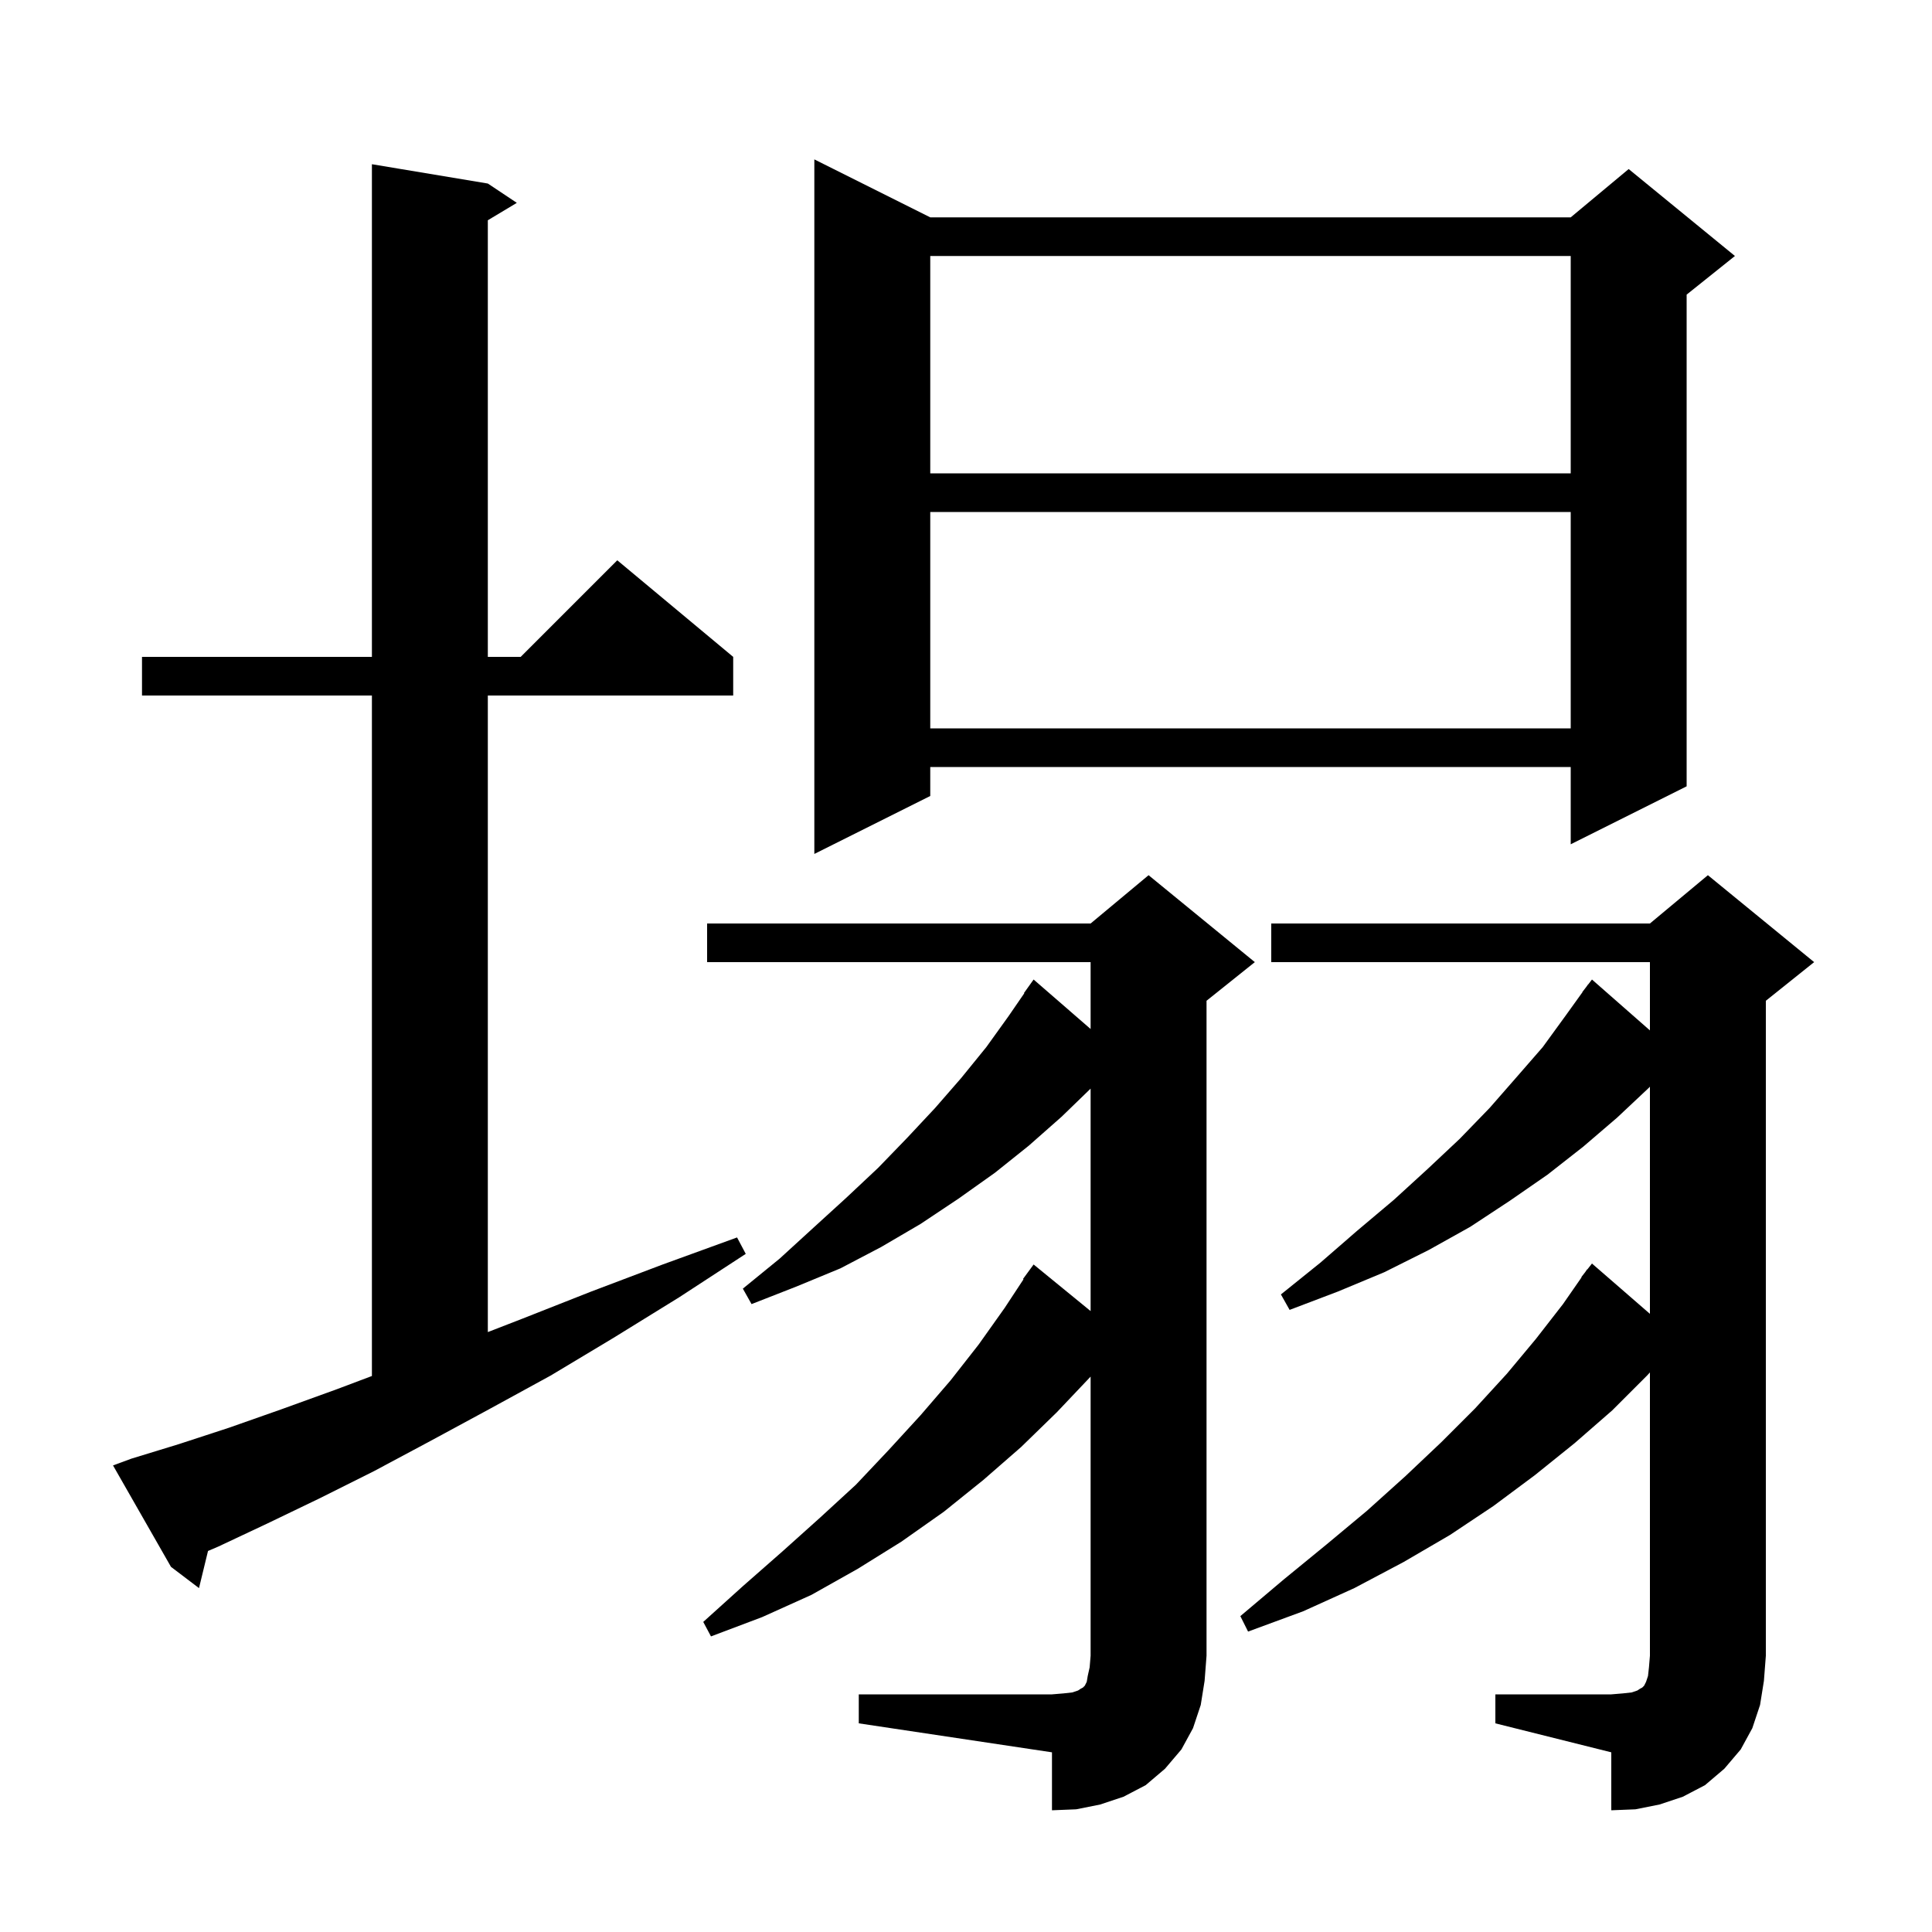 <svg xmlns="http://www.w3.org/2000/svg" xmlns:xlink="http://www.w3.org/1999/xlink" version="1.1" baseProfile="full" viewBox="0 0 200 200" width="200" height="200">
<g fill="black">
<path d="M 154.8 175.4 L 166.8 175.4 L 168.0 175.3 L 168.9 175.2 L 169.5 175.0 L 169.8 174.8 L 170.0 174.7 L 170.2 174.5 L 170.4 174.1 L 170.6 173.5 L 170.7 172.6 L 170.8 171.4 L 170.8 142.074 L 170.5 142.4 L 166.9 146.0 L 163.0 149.4 L 158.9 152.7 L 154.6 155.9 L 150.1 158.9 L 145.3 161.7 L 140.2 164.4 L 134.9 166.8 L 129.2 168.9 L 128.4 167.3 L 132.9 163.5 L 137.3 159.9 L 141.5 156.4 L 145.5 152.8 L 149.2 149.3 L 152.7 145.8 L 156.0 142.2 L 159.0 138.6 L 161.8 135.0 L 163.731 132.22 L 163.7 132.2 L 164.083 131.713 L 164.3 131.4 L 164.318 131.414 L 164.8 130.8 L 170.8 136.009 L 170.8 112.494 L 170.7 112.6 L 167.4 115.7 L 163.9 118.7 L 160.2 121.6 L 156.3 124.3 L 152.2 127.0 L 147.9 129.4 L 143.3 131.7 L 138.5 133.7 L 133.5 135.6 L 132.6 134.0 L 136.7 130.7 L 140.5 127.4 L 144.3 124.2 L 147.8 121.0 L 151.1 117.9 L 154.2 114.7 L 157.0 111.5 L 159.7 108.4 L 162.1 105.1 L 163.817 102.711 L 163.8 102.7 L 164.181 102.205 L 164.4 101.9 L 164.41 101.908 L 164.8 101.4 L 170.8 106.667 L 170.8 99.6 L 131.6 99.6 L 131.6 95.6 L 170.8 95.6 L 176.8 90.6 L 187.8 99.6 L 182.8 103.6 L 182.8 171.4 L 182.6 174.0 L 182.2 176.5 L 181.4 178.9 L 180.2 181.1 L 178.5 183.1 L 176.5 184.8 L 174.2 186.0 L 171.8 186.8 L 169.3 187.3 L 166.8 187.4 L 166.8 181.4 L 154.8 178.4 Z M 88.9 175.4 L 108.9 175.4 L 110.1 175.3 L 111.0 175.2 L 111.6 175.0 L 111.9 174.8 L 112.1 174.7 L 112.3 174.5 L 112.5 174.1 L 112.6 173.5 L 112.8 172.6 L 112.9 171.4 L 112.9 142.506 L 109.4 146.2 L 105.7 149.8 L 101.8 153.2 L 97.7 156.5 L 93.3 159.6 L 88.8 162.4 L 84.0 165.1 L 78.9 167.4 L 73.6 169.4 L 72.8 167.9 L 76.9 164.2 L 81.0 160.6 L 84.9 157.1 L 88.6 153.7 L 92.0 150.1 L 95.3 146.5 L 98.4 142.9 L 101.3 139.2 L 104.0 135.4 L 105.953 132.431 L 105.9 132.4 L 107.0 130.9 L 112.9 135.722 L 112.9 112.694 L 109.9 115.6 L 106.5 118.6 L 103.0 121.4 L 99.2 124.1 L 95.3 126.7 L 91.2 129.1 L 87.0 131.3 L 82.4 133.2 L 77.8 135.0 L 76.9 133.4 L 80.7 130.3 L 84.2 127.1 L 87.6 124.0 L 90.9 120.9 L 93.9 117.8 L 96.8 114.7 L 99.5 111.6 L 102.1 108.4 L 104.4 105.2 L 106.035 102.822 L 106.0 102.8 L 107.0 101.4 L 112.9 106.522 L 112.9 99.6 L 73.2 99.6 L 73.2 95.6 L 112.9 95.6 L 118.9 90.6 L 129.9 99.6 L 124.9 103.6 L 124.9 171.4 L 124.7 174.0 L 124.3 176.5 L 123.5 178.9 L 122.3 181.1 L 120.6 183.1 L 118.6 184.8 L 116.3 186.0 L 113.9 186.8 L 111.4 187.3 L 108.9 187.4 L 108.9 181.4 L 88.9 178.4 Z M 13.6 151.0 L 18.5 149.5 L 23.7 147.8 L 29.1 145.9 L 34.9 143.8 L 38.5 142.443 L 38.5 72.0 L 14.7 72.0 L 14.7 68.0 L 38.5 68.0 L 38.5 17.0 L 50.5 19.0 L 53.5 21.0 L 50.5 22.8 L 50.5 68.0 L 53.9 68.0 L 63.9 58.0 L 75.9 68.0 L 75.9 72.0 L 50.5 72.0 L 50.5 137.897 L 54.1 136.5 L 61.2 133.7 L 68.6 130.9 L 76.3 128.1 L 77.2 129.8 L 70.3 134.3 L 63.5 138.5 L 57.0 142.4 L 50.6 145.9 L 44.5 149.2 L 38.7 152.3 L 33.1 155.1 L 27.7 157.7 L 22.6 160.1 L 21.533 160.557 L 20.6 164.4 L 17.7 162.2 L 11.7 151.7 Z M 96.3 22.5 L 162.6 22.5 L 168.6 17.5 L 179.6 26.5 L 174.6 30.5 L 174.6 81.4 L 162.6 87.4 L 162.6 79.4 L 96.3 79.4 L 96.3 82.4 L 84.3 88.4 L 84.3 16.5 Z M 96.3 53.0 L 96.3 75.4 L 162.6 75.4 L 162.6 53.0 Z M 96.3 26.5 L 96.3 49.0 L 162.6 49.0 L 162.6 26.5 Z " />
</g>
</svg>
